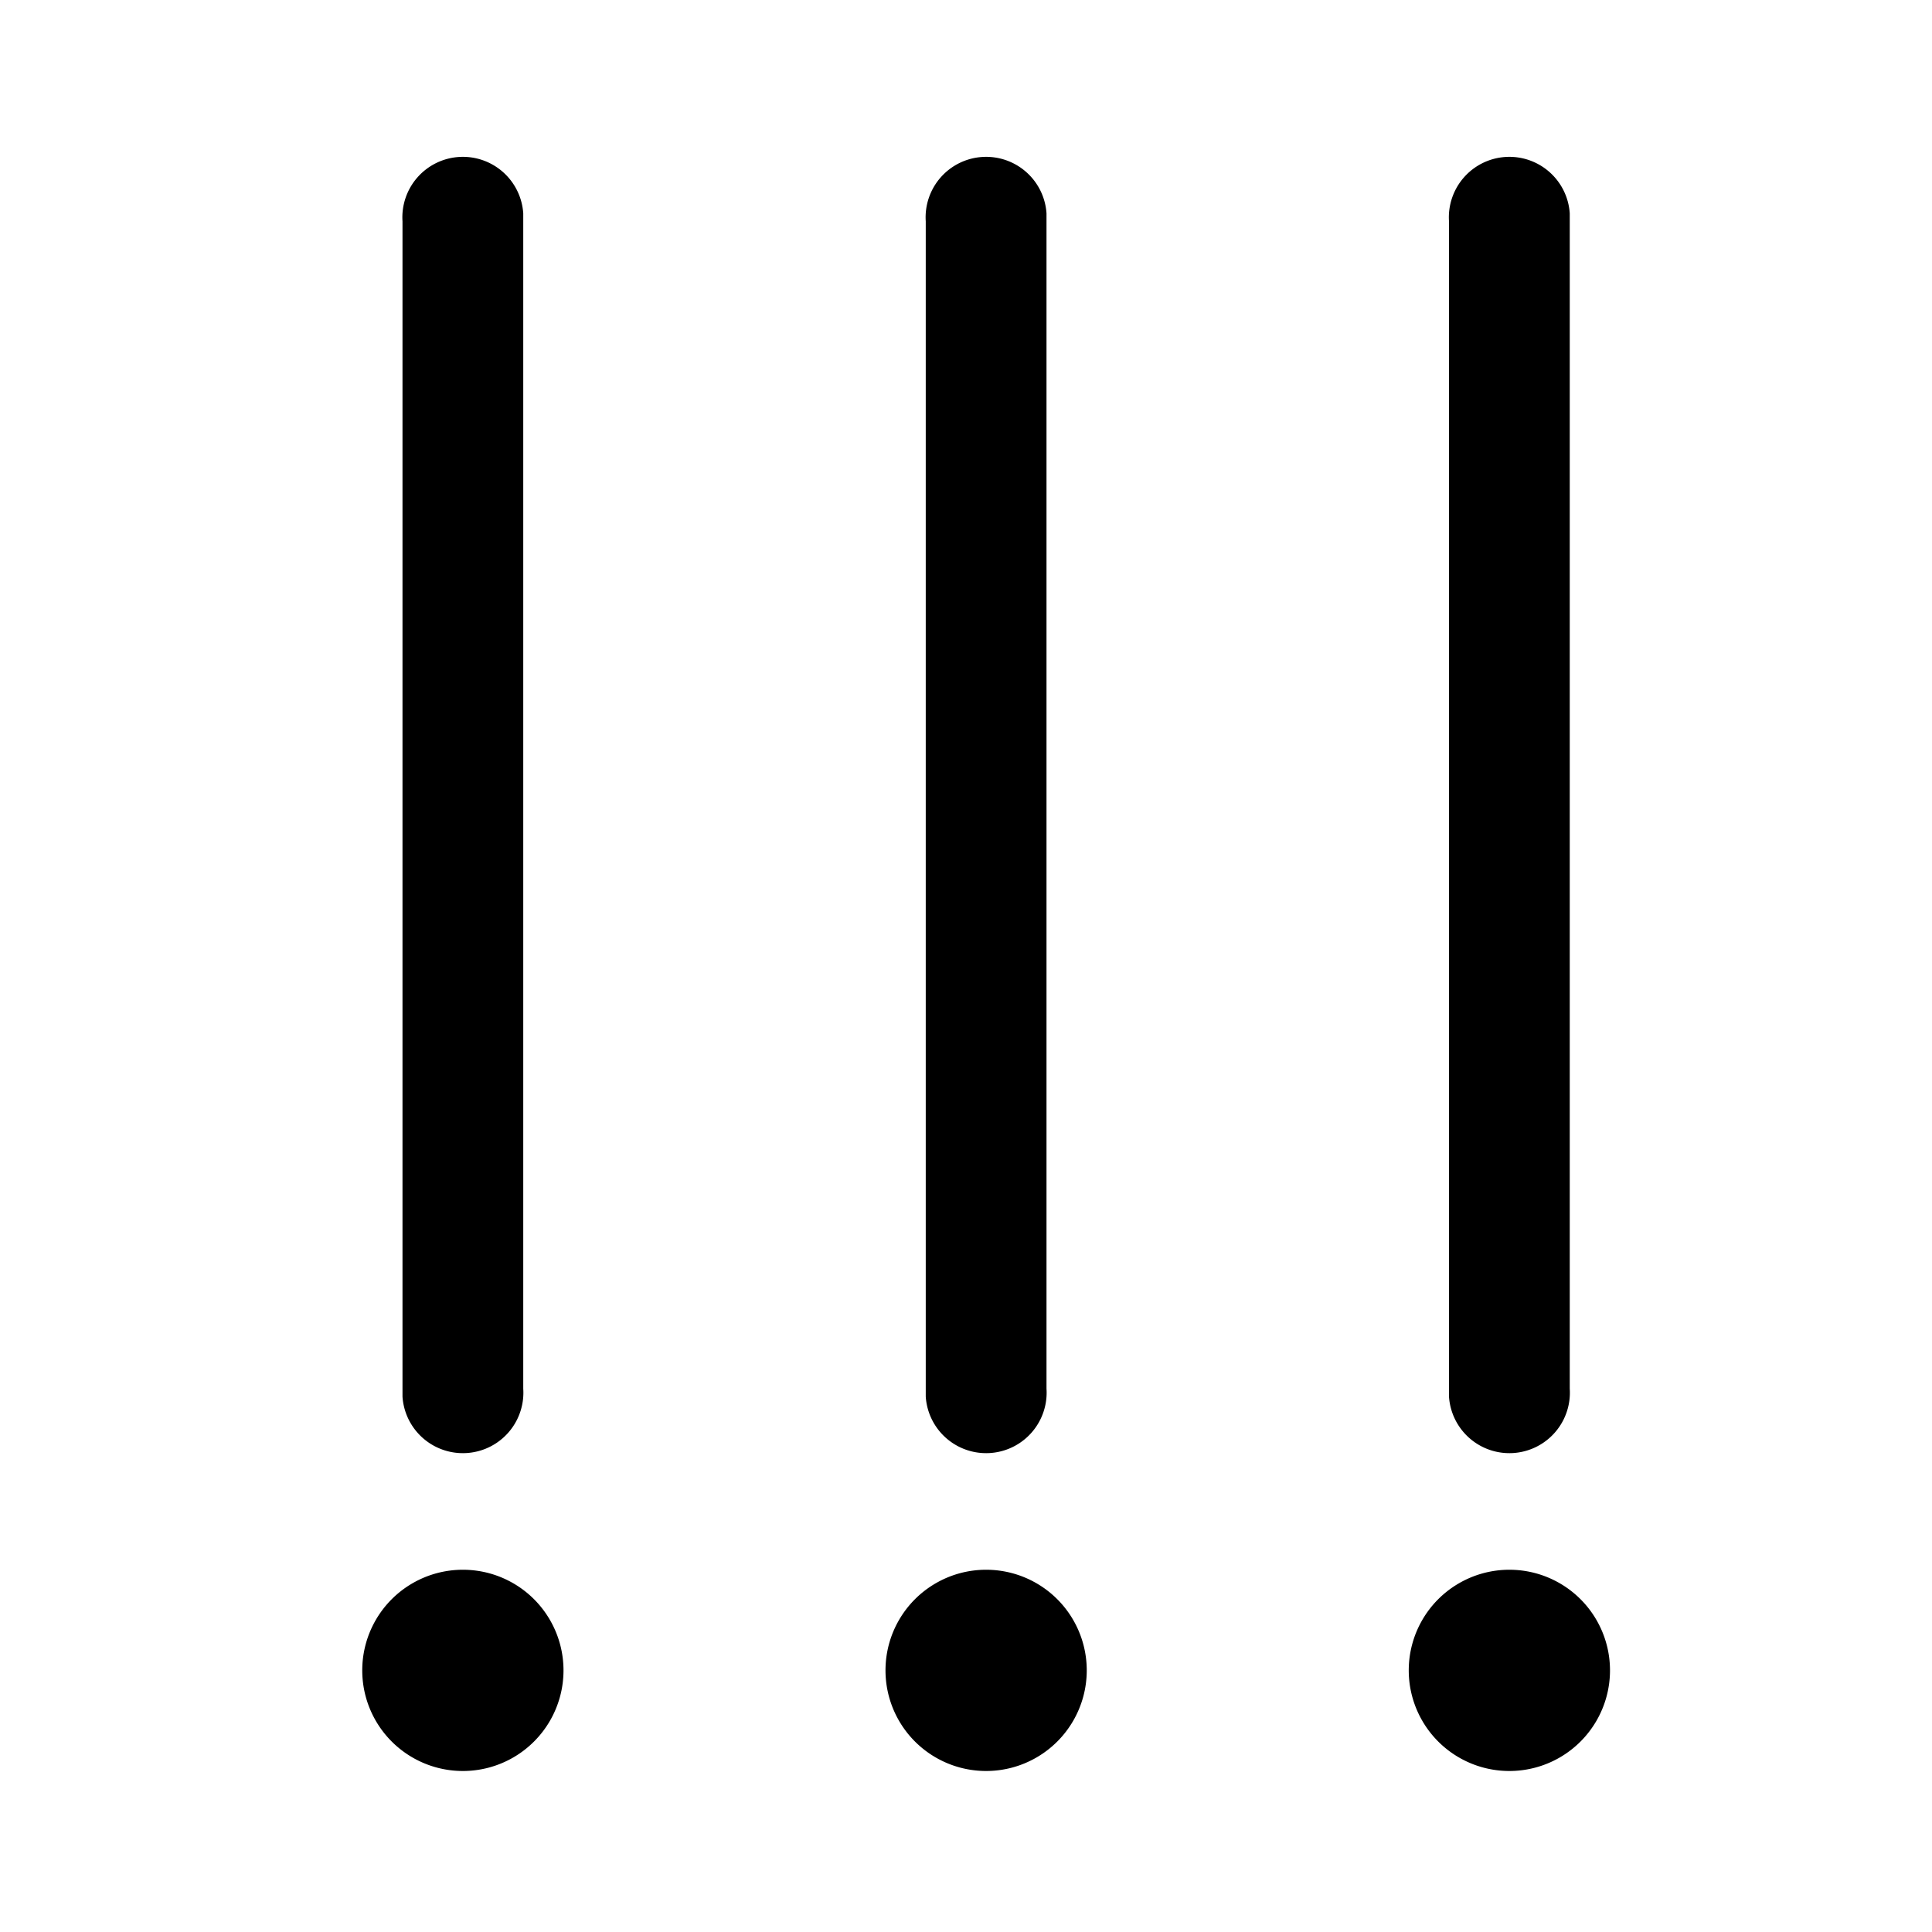 <svg width="24" height="24" viewBox="0 0 24 24" xmlns="http://www.w3.org/2000/svg"><path d="M17.5 20.75a1.25 1.25 0 1 1 2.5 0 1.25 1.25 0 0 1-2.5 0Zm.5-3.5V2.75a.75.75 0 0 1 1.5-.1v14.6a.75.75 0 0 1-1.5.1v-.1Zm-7 3.5a1.25 1.25 0 1 1 2.5 0 1.25 1.25 0 0 1-2.5 0Zm.5-3.5V2.75a.75.75 0 0 1 1.5-.1v14.6a.75.75 0 0 1-1.5.1v-.1Zm-7 3.5a1.25 1.25 0 1 1 2.5 0 1.25 1.25 0 0 1-2.5 0Zm.5-3.5V2.75a.75.75 0 0 1 1.5-.1v14.6a.75.75 0 0 1-1.5.1v-.1Z"/></svg>